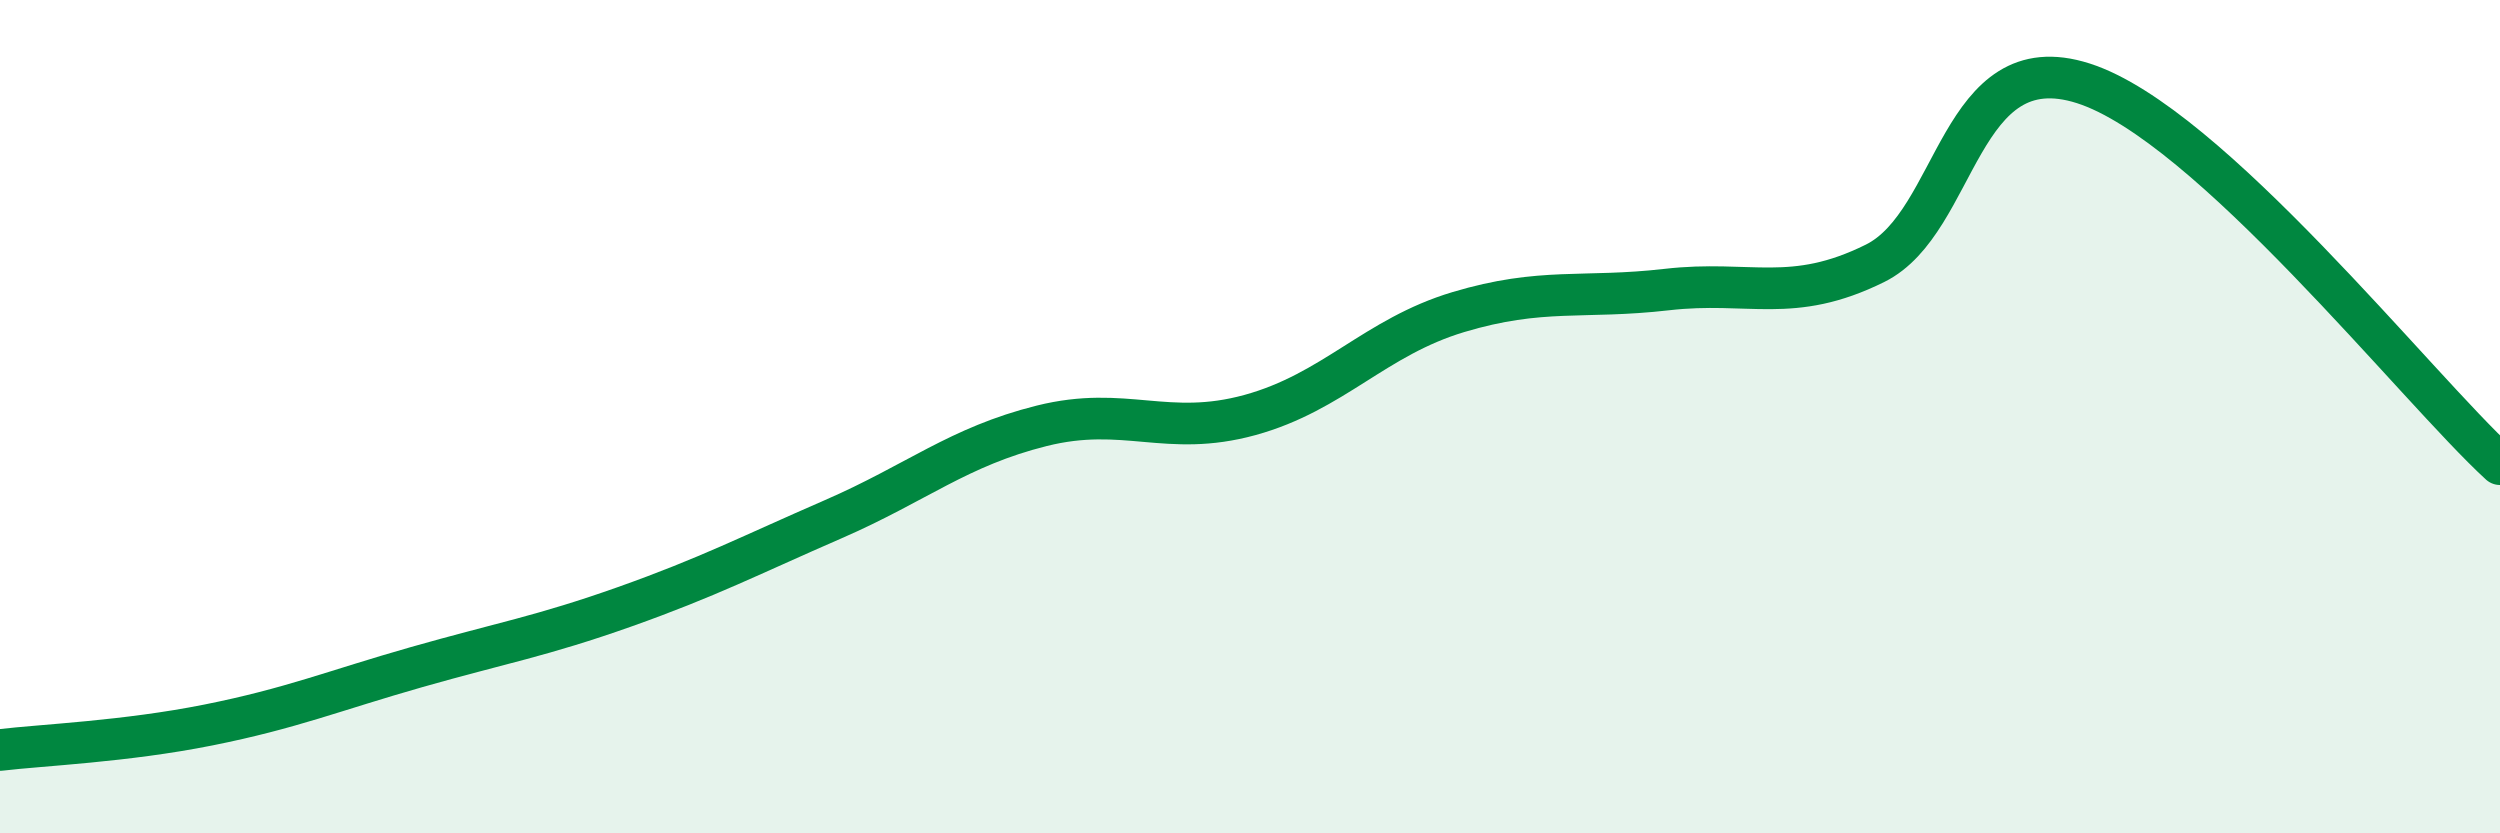 
    <svg width="60" height="20" viewBox="0 0 60 20" xmlns="http://www.w3.org/2000/svg">
      <path
        d="M 0,18 C 1,17.88 3,17.8 5,17.4 C 7,17 8,16.58 10,16.01 C 12,15.44 13,15.27 15,14.56 C 17,13.85 18,13.33 20,12.46 C 22,11.59 23,10.72 25,10.22 C 27,9.72 28,10.51 30,9.96 C 32,9.41 33,8.09 35,7.49 C 37,6.89 38,7.18 40,6.95 C 42,6.72 43,7.31 45,6.32 C 47,5.33 47,1.04 50,2 C 53,2.96 58,9.31 60,11.14L60 20L0 20Z"
        fill="#008740"
        opacity="0.1"
        stroke-linecap="round"
        stroke-linejoin="round"
      />
      <path
        d="M 0,18 C 1,17.88 3,17.8 5,17.4 C 7,17 8,16.58 10,16.01 C 12,15.44 13,15.27 15,14.56 C 17,13.85 18,13.33 20,12.46 C 22,11.59 23,10.72 25,10.22 C 27,9.72 28,10.51 30,9.96 C 32,9.41 33,8.09 35,7.49 C 37,6.89 38,7.18 40,6.95 C 42,6.72 43,7.31 45,6.32 C 47,5.33 47,1.04 50,2 C 53,2.96 58,9.31 60,11.14"
        stroke="#008740"
        stroke-width="1"
        fill="none"
        stroke-linecap="round"
        stroke-linejoin="round"
      />
    </svg>
  
